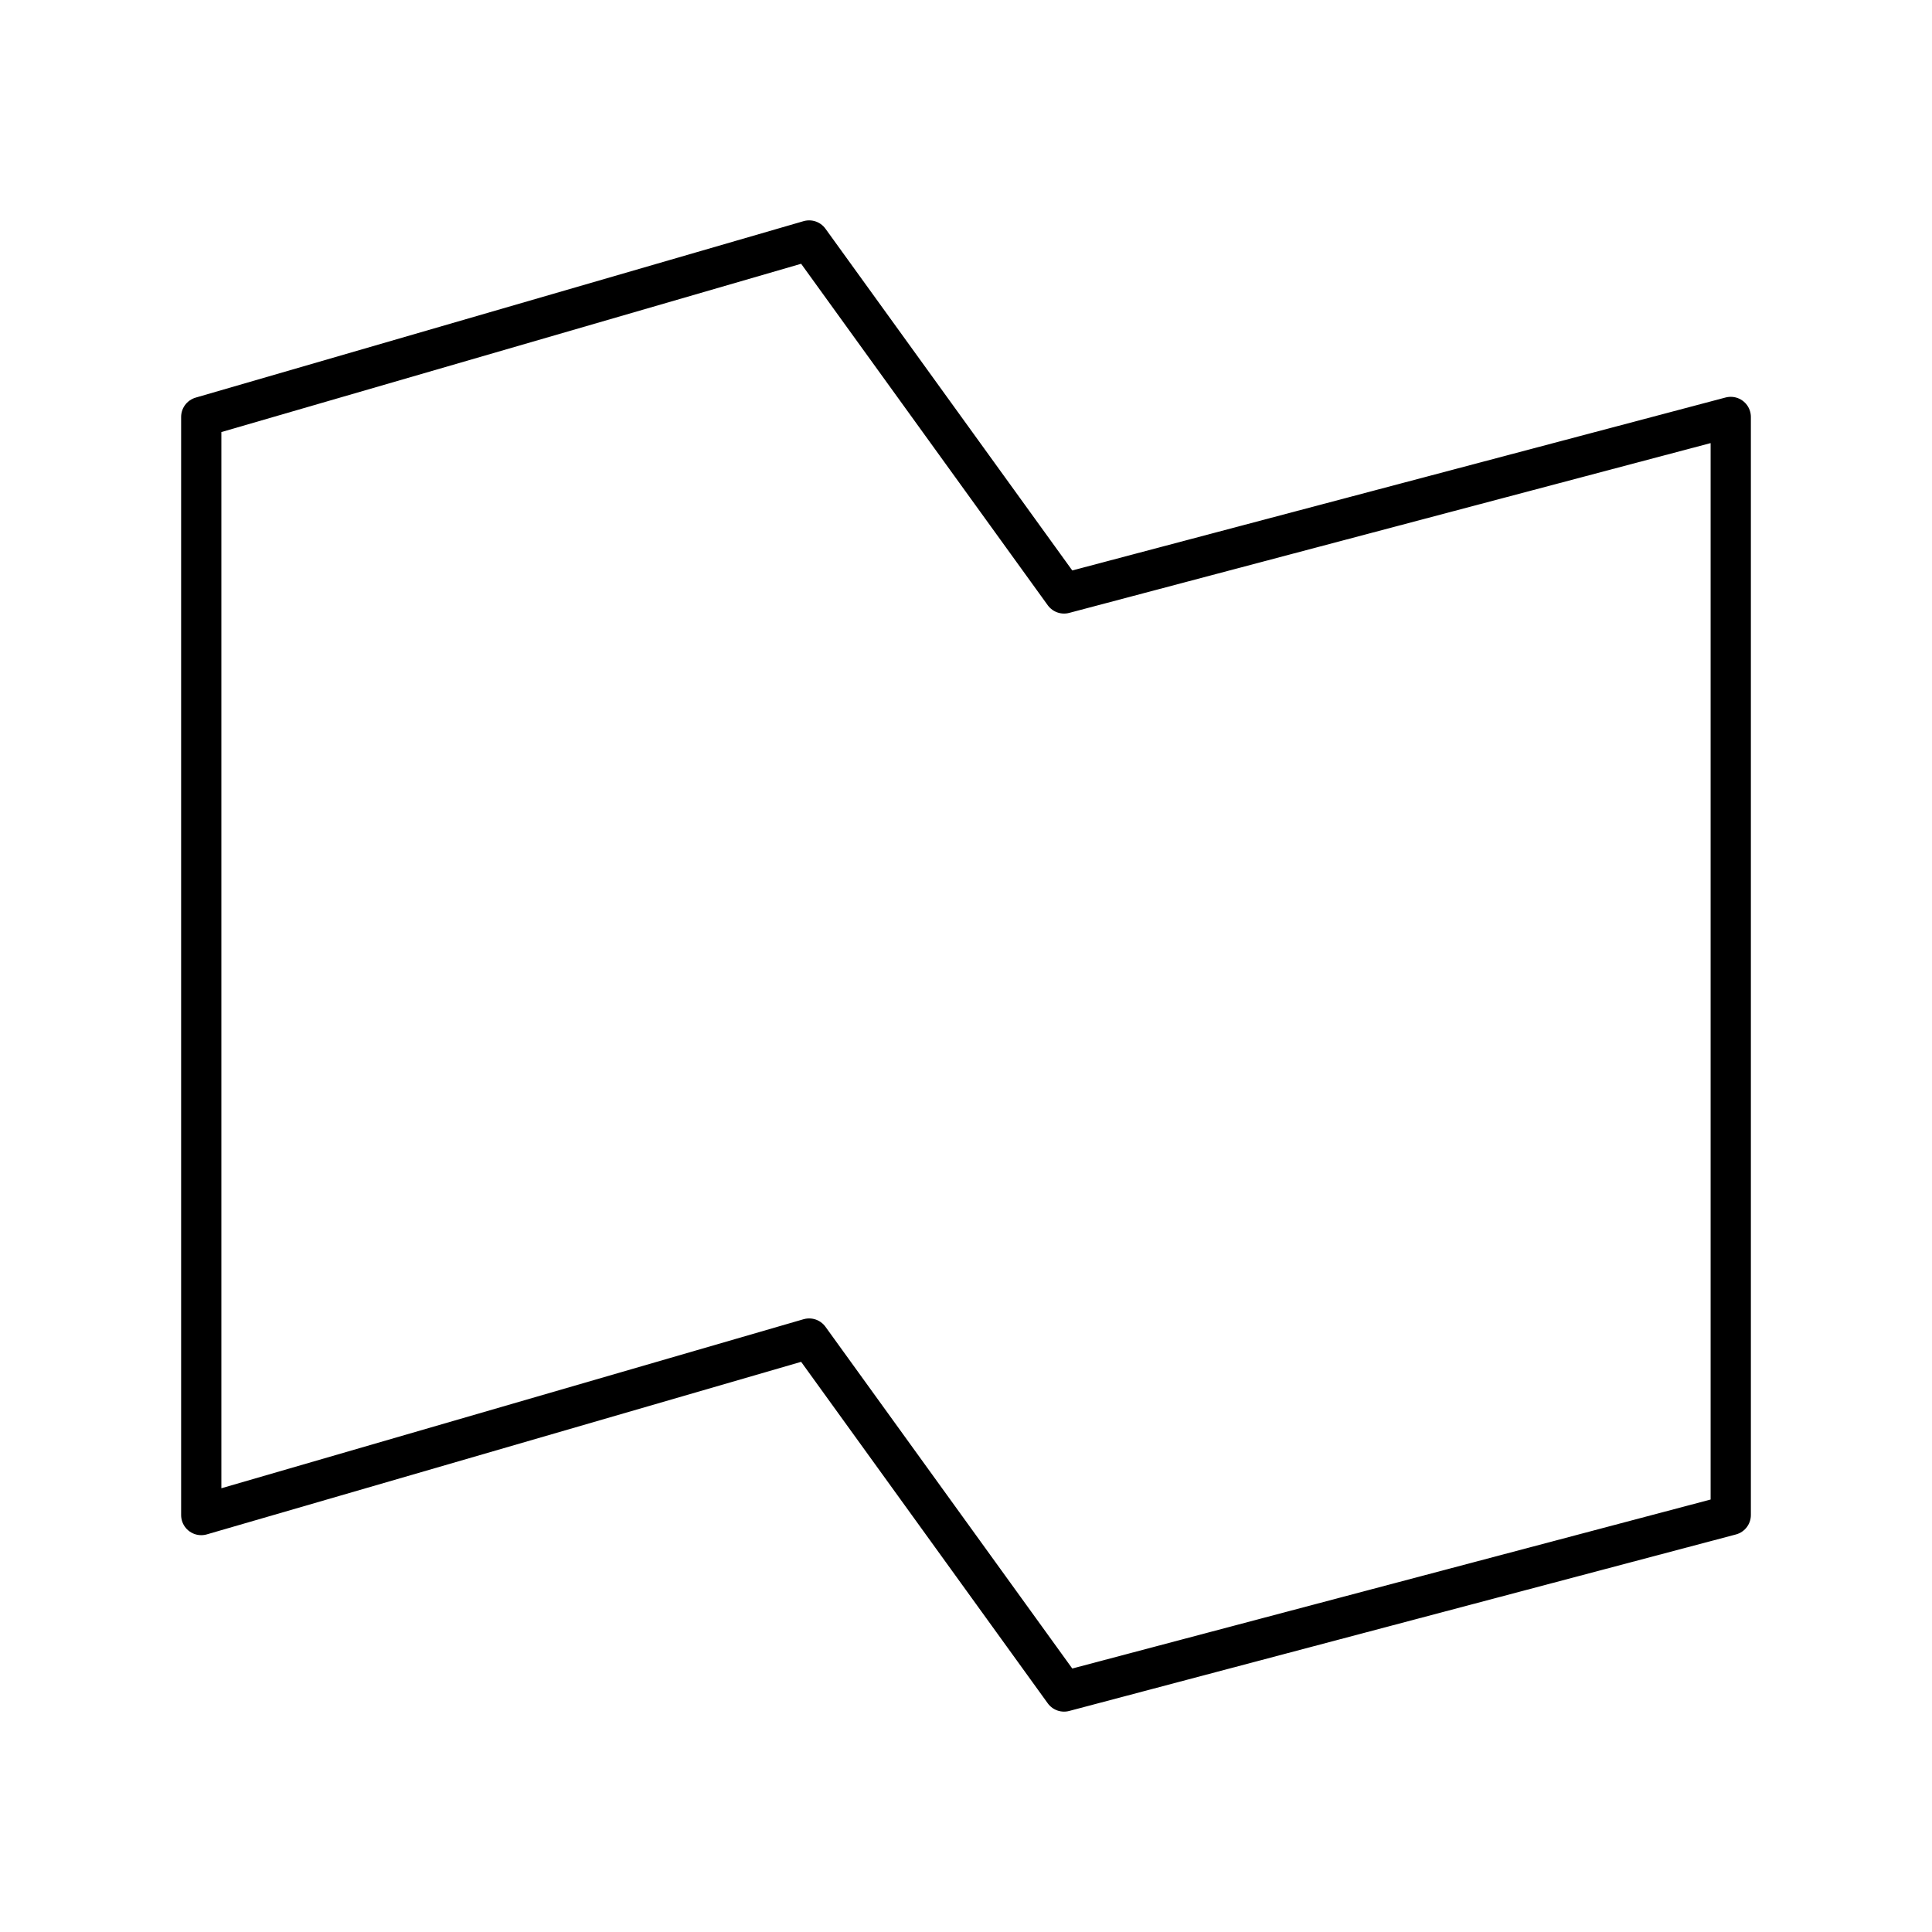 <?xml version="1.0" encoding="UTF-8"?><!-- Скачано с сайта svg4.ru / Downloaded from svg4.ru -->
<svg width="800px" height="800px" viewBox="0 0 48 48" id="a" xmlns="http://www.w3.org/2000/svg"><defs><style>.b{fill:none;stroke:#000000;stroke-linecap:round;stroke-linejoin:round;}</style></defs><path class="b" d="M5,10.359v27.282l15.103-4.385,6.333,8.769,16.564-4.385V10.359l-16.564,4.385-6.333-8.769L5,10.359Z"/></svg>